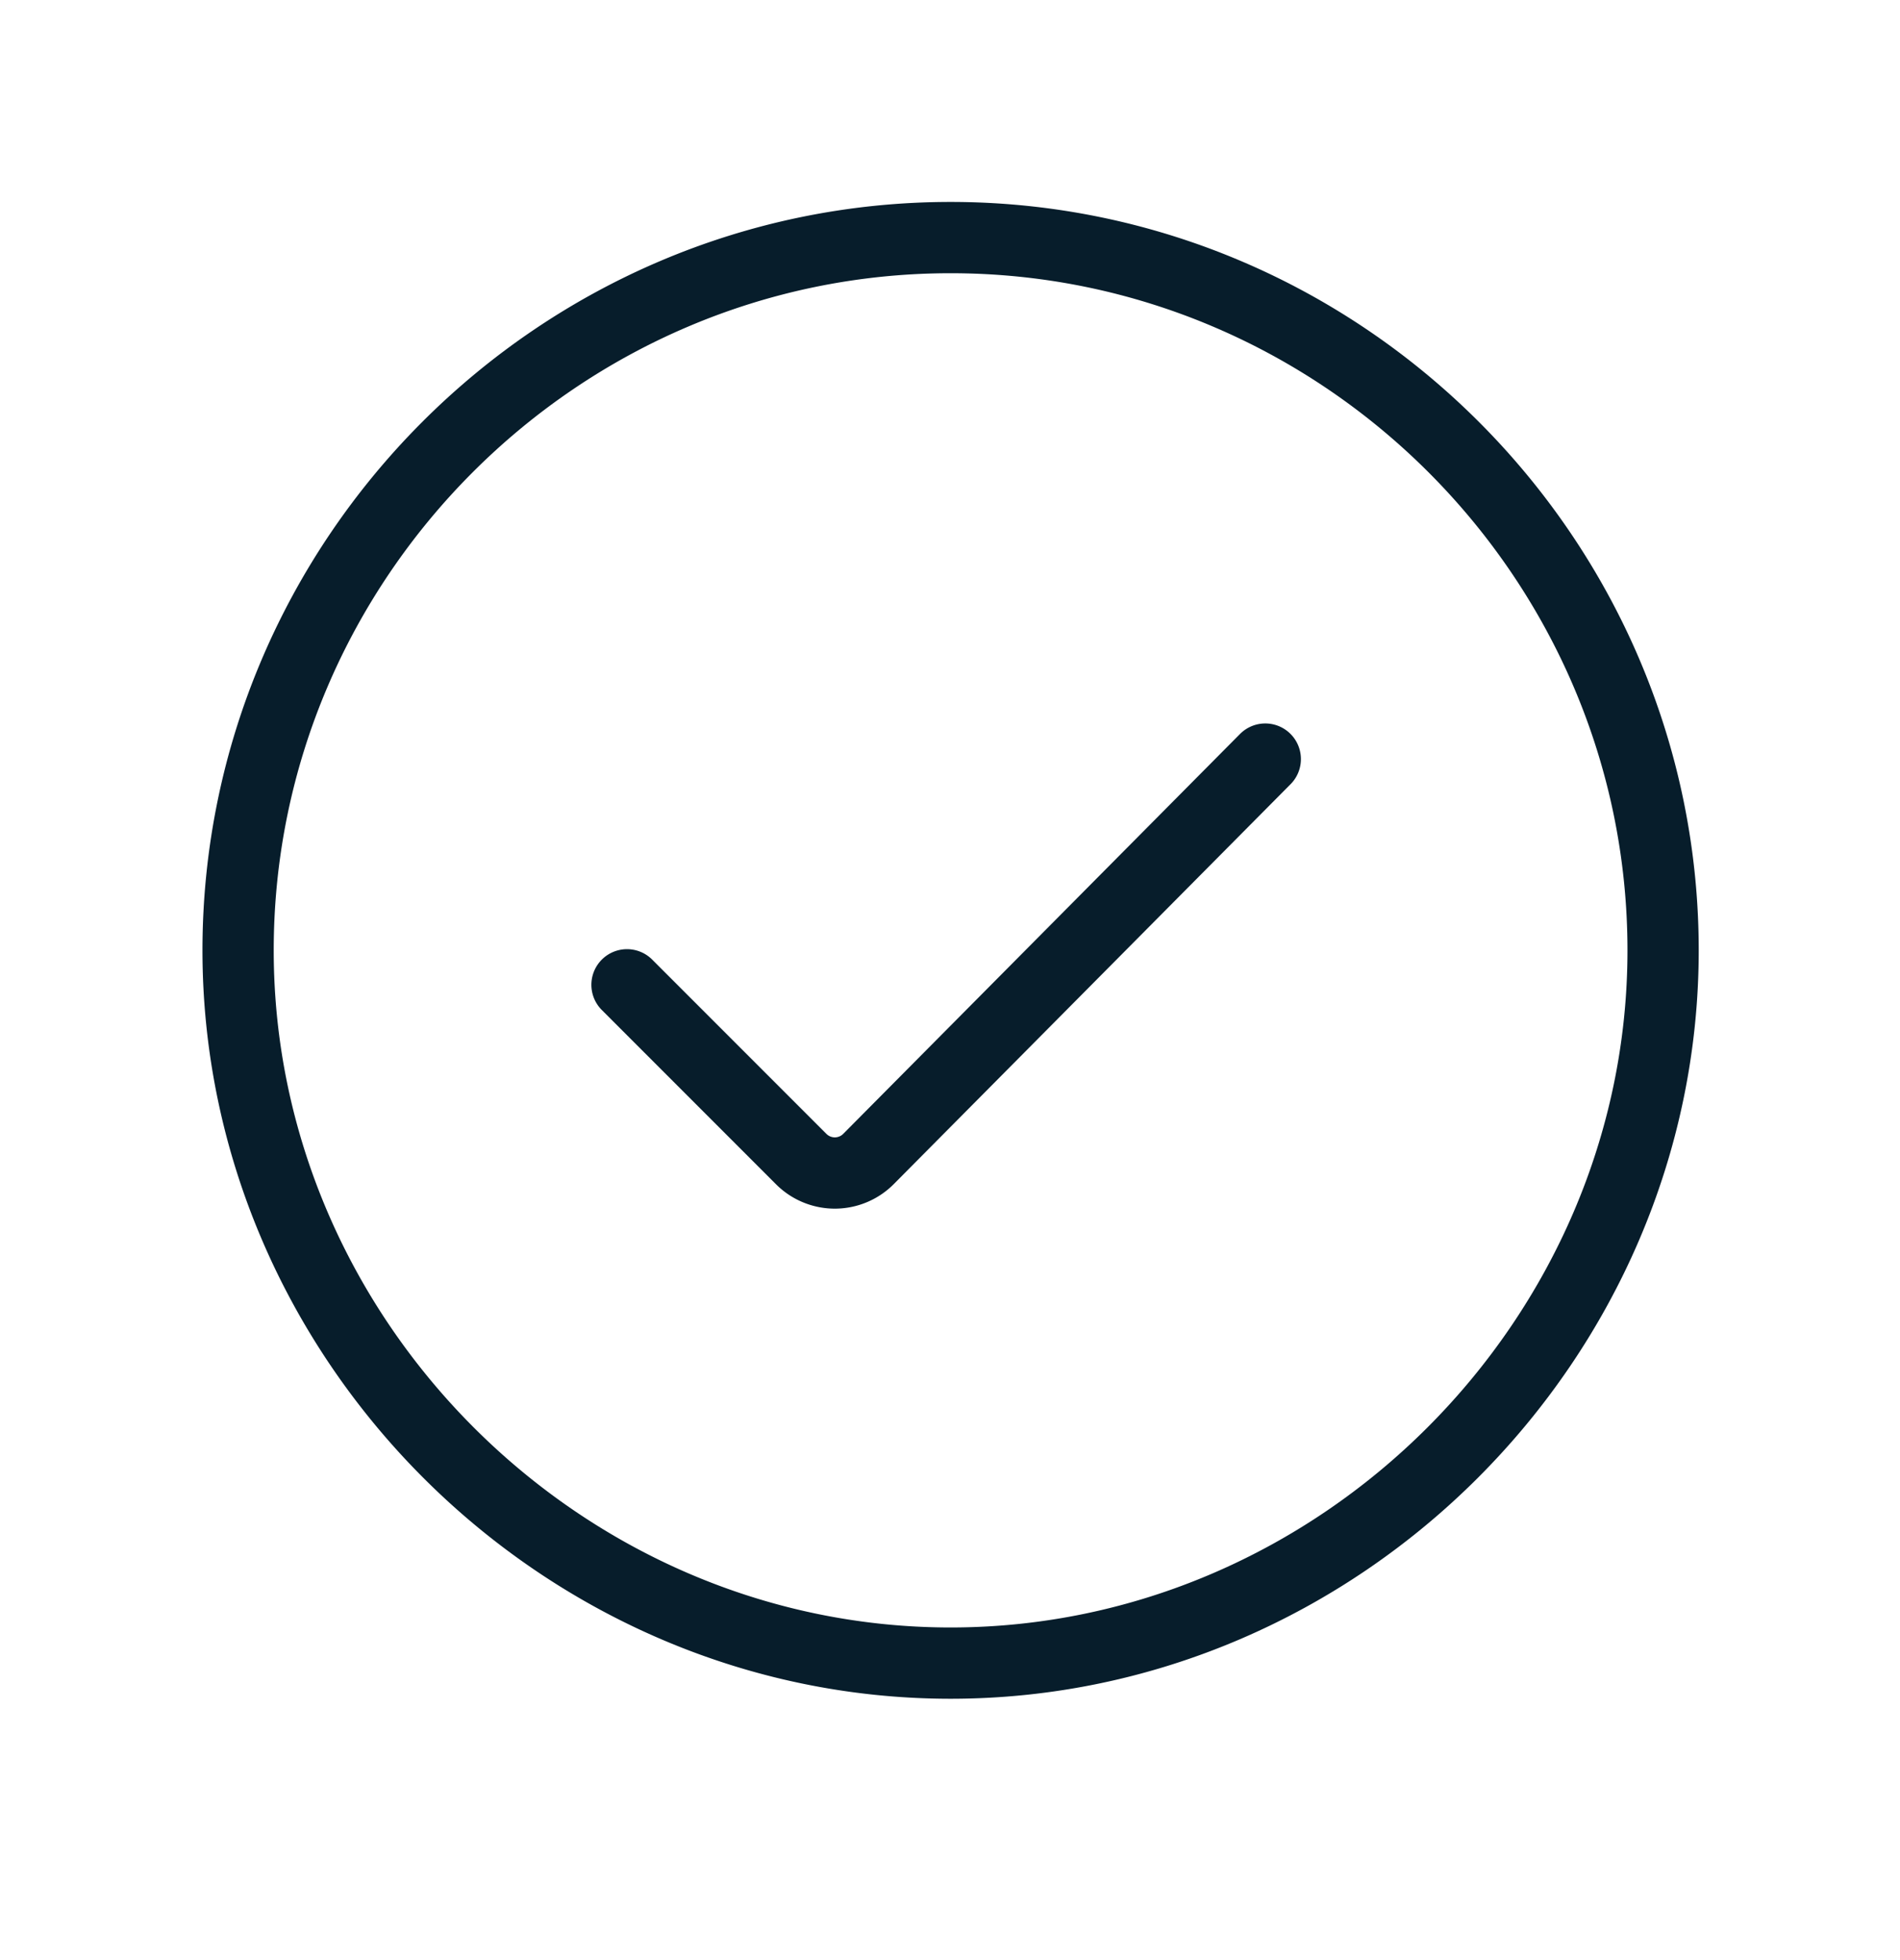 <svg width="32" height="33" fill="none" xmlns="http://www.w3.org/2000/svg"><path d="M10.56 16.58l2.93 2.93a.8.8 0 001.14 0l6.68-6.73m6.7 3.22c0-6.59-5.4-12-12-12s-12 5.41-12 12c0 6.55 5.45 12 12 12s12-5.45 12-12z" stroke="#071D2B" stroke-width="1.2" stroke-linecap="round" stroke-linejoin="round"/></svg>